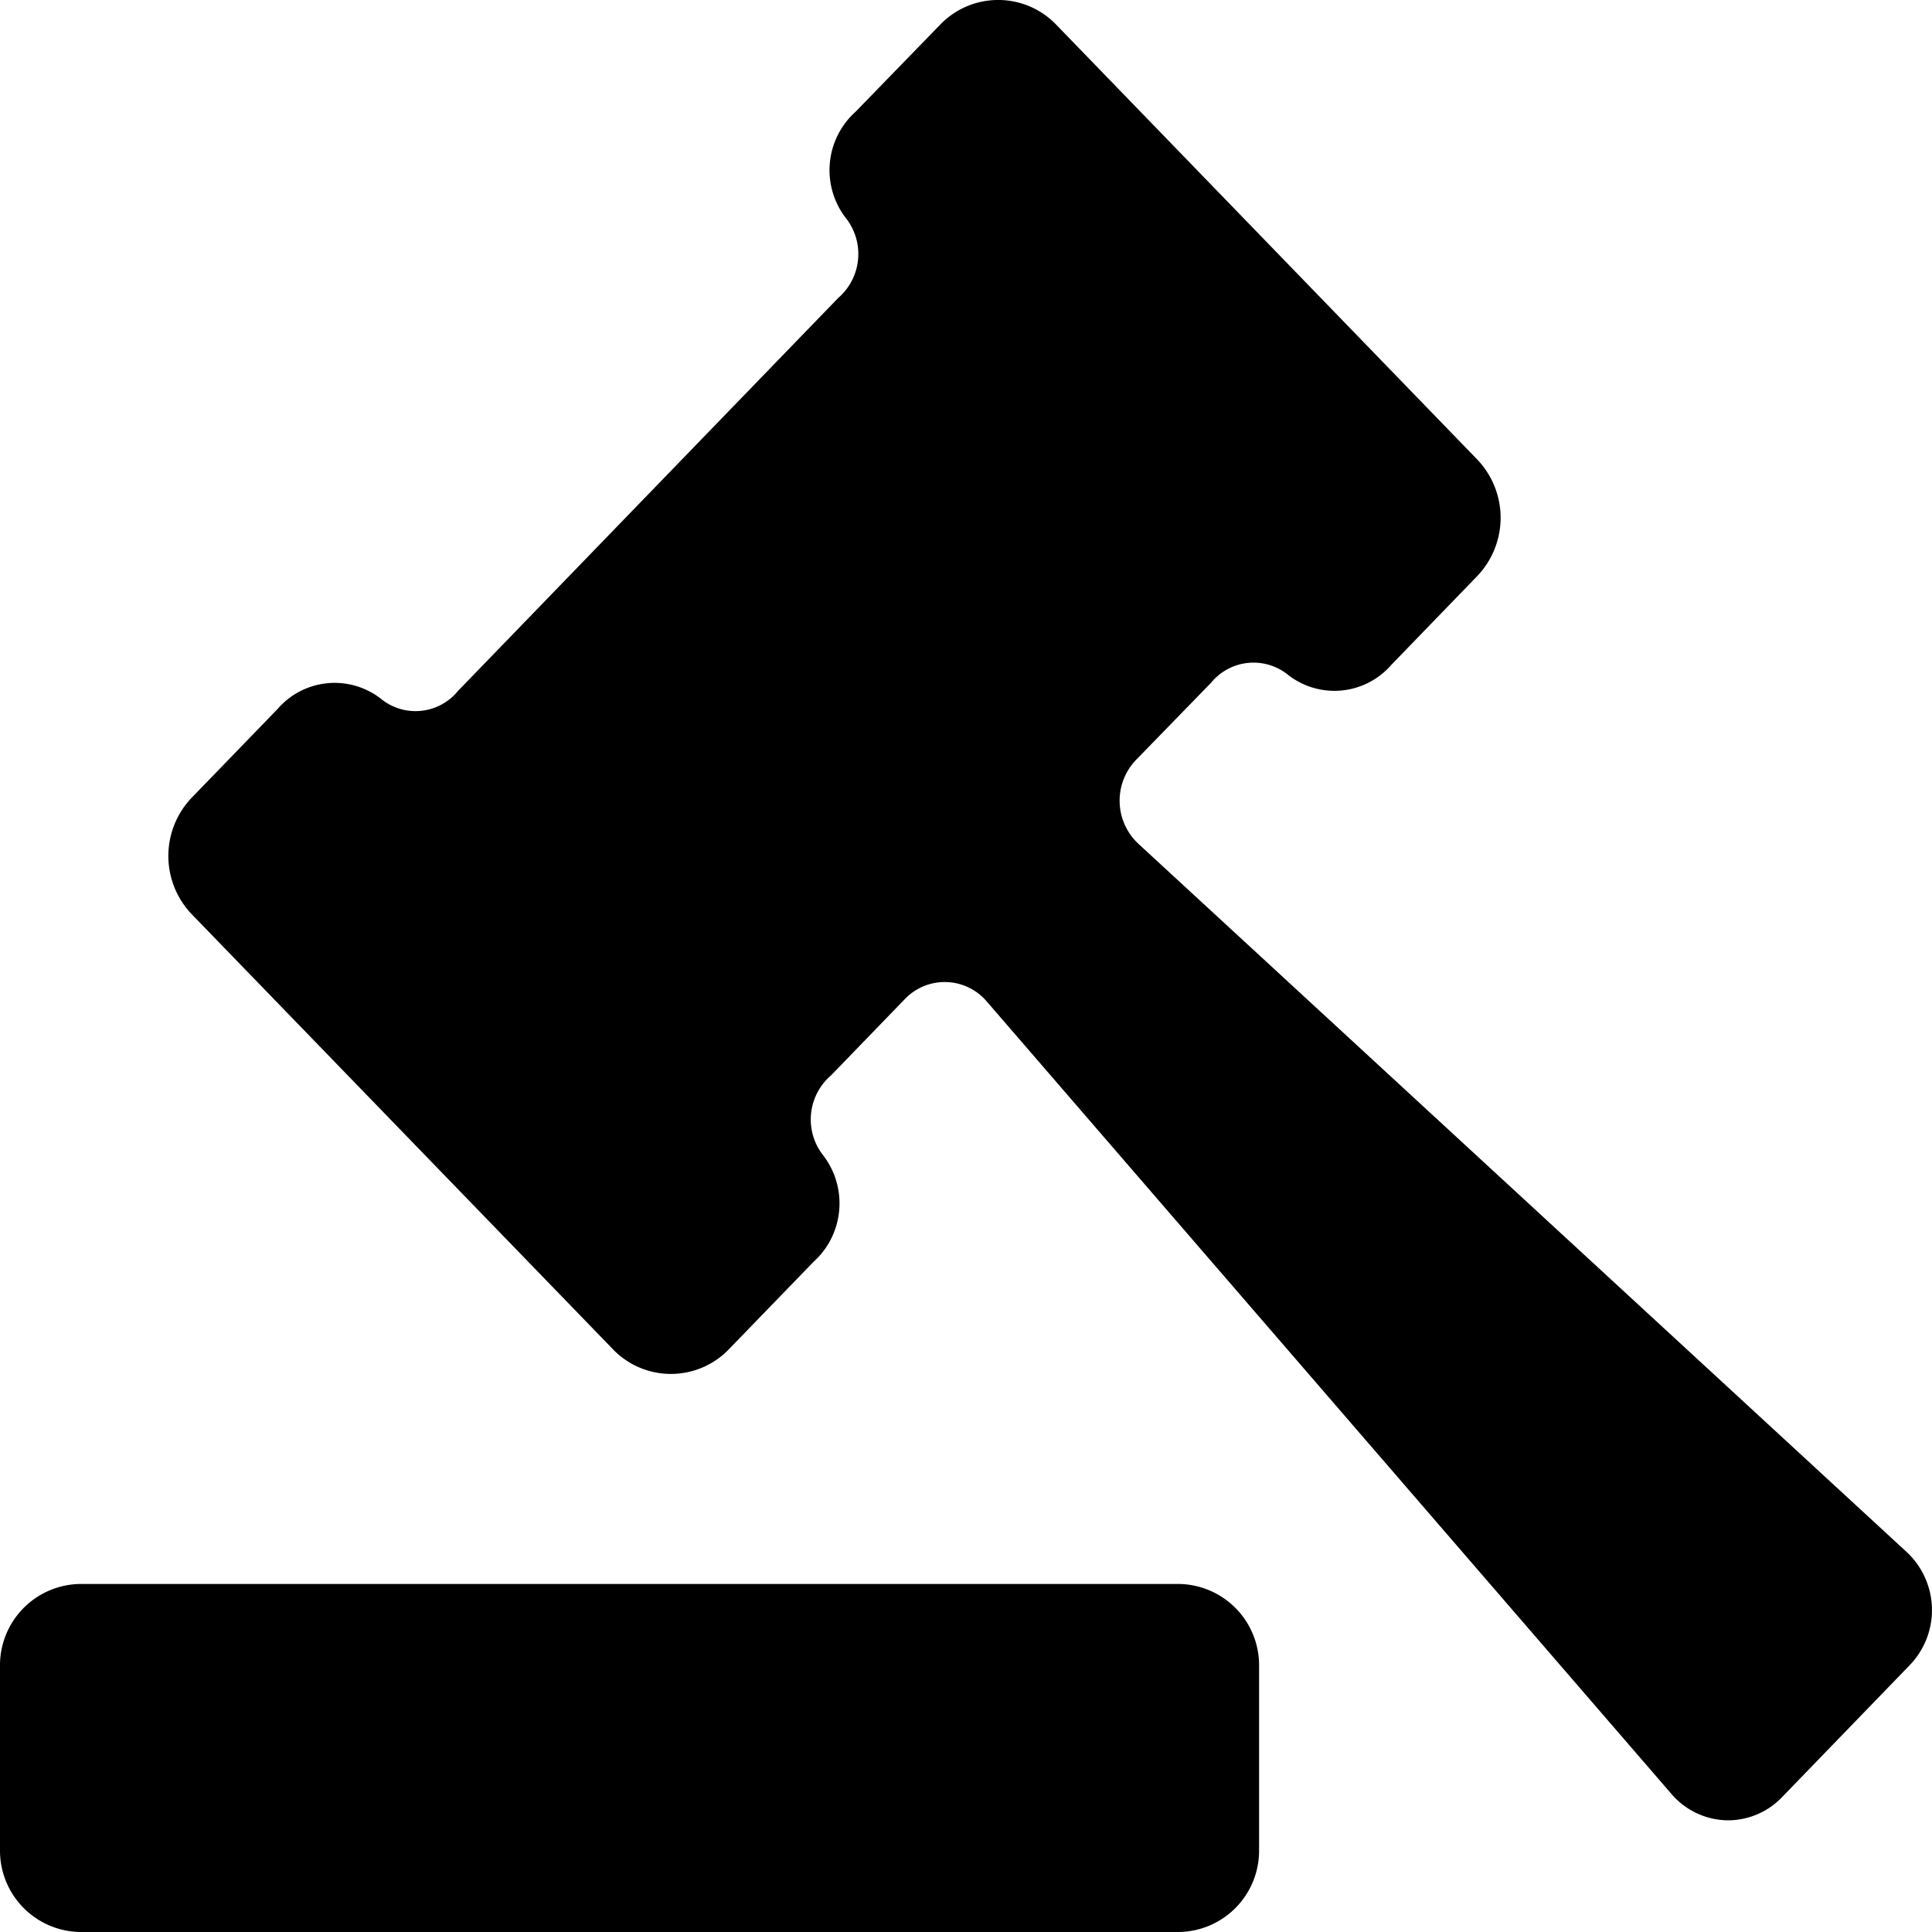 <svg id="Capa_1" xmlns="http://www.w3.org/2000/svg" viewBox="0 0 50 50"><g id="Native_American_Law"><path d="M30.514 50H2.071A2.106 2.106 0 0 1 0 47.868v-4.743a2.105 2.105 0 0 1 2.071-2.132h28.443a2.105 2.105 0 0 1 2.071 2.132v4.743A2.105 2.105 0 0 1 30.514 50z"/><path d="M44.725 47.11a1.948 1.948 0 0 1-1.473-.688L25.526 25.905a1.428 1.428 0 0 0-2.095-.063l-1.925 1.99a1.503 1.503 0 0 0-.222 2.043c.668.84.569 2.057-.226 2.777l-2.227 2.3a2.083 2.083 0 0 1-2.936 0L4.959 23.657a2.182 2.182 0 0 1 0-3.01l2.227-2.301a1.951 1.951 0 0 1 2.71-.232 1.416 1.416 0 0 0 1.956-.232l9.837-10.167a1.504 1.504 0 0 0 .224-2.043 2.03 2.03 0 0 1 .226-2.777L24.366.603a2.084 2.084 0 0 1 2.934 0l10.935 11.293a2.183 2.183 0 0 1 0 3.008l-2.227 2.302a1.95 1.95 0 0 1-2.708.232 1.42 1.42 0 0 0-1.958.232l-1.933 1.987a1.524 1.524 0 0 0 .061 2.188l19.865 18.312a2.053 2.053 0 0 1 .083 2.943l-3.296 3.407a1.94 1.94 0 0 1-1.397.603z"/></g></svg>